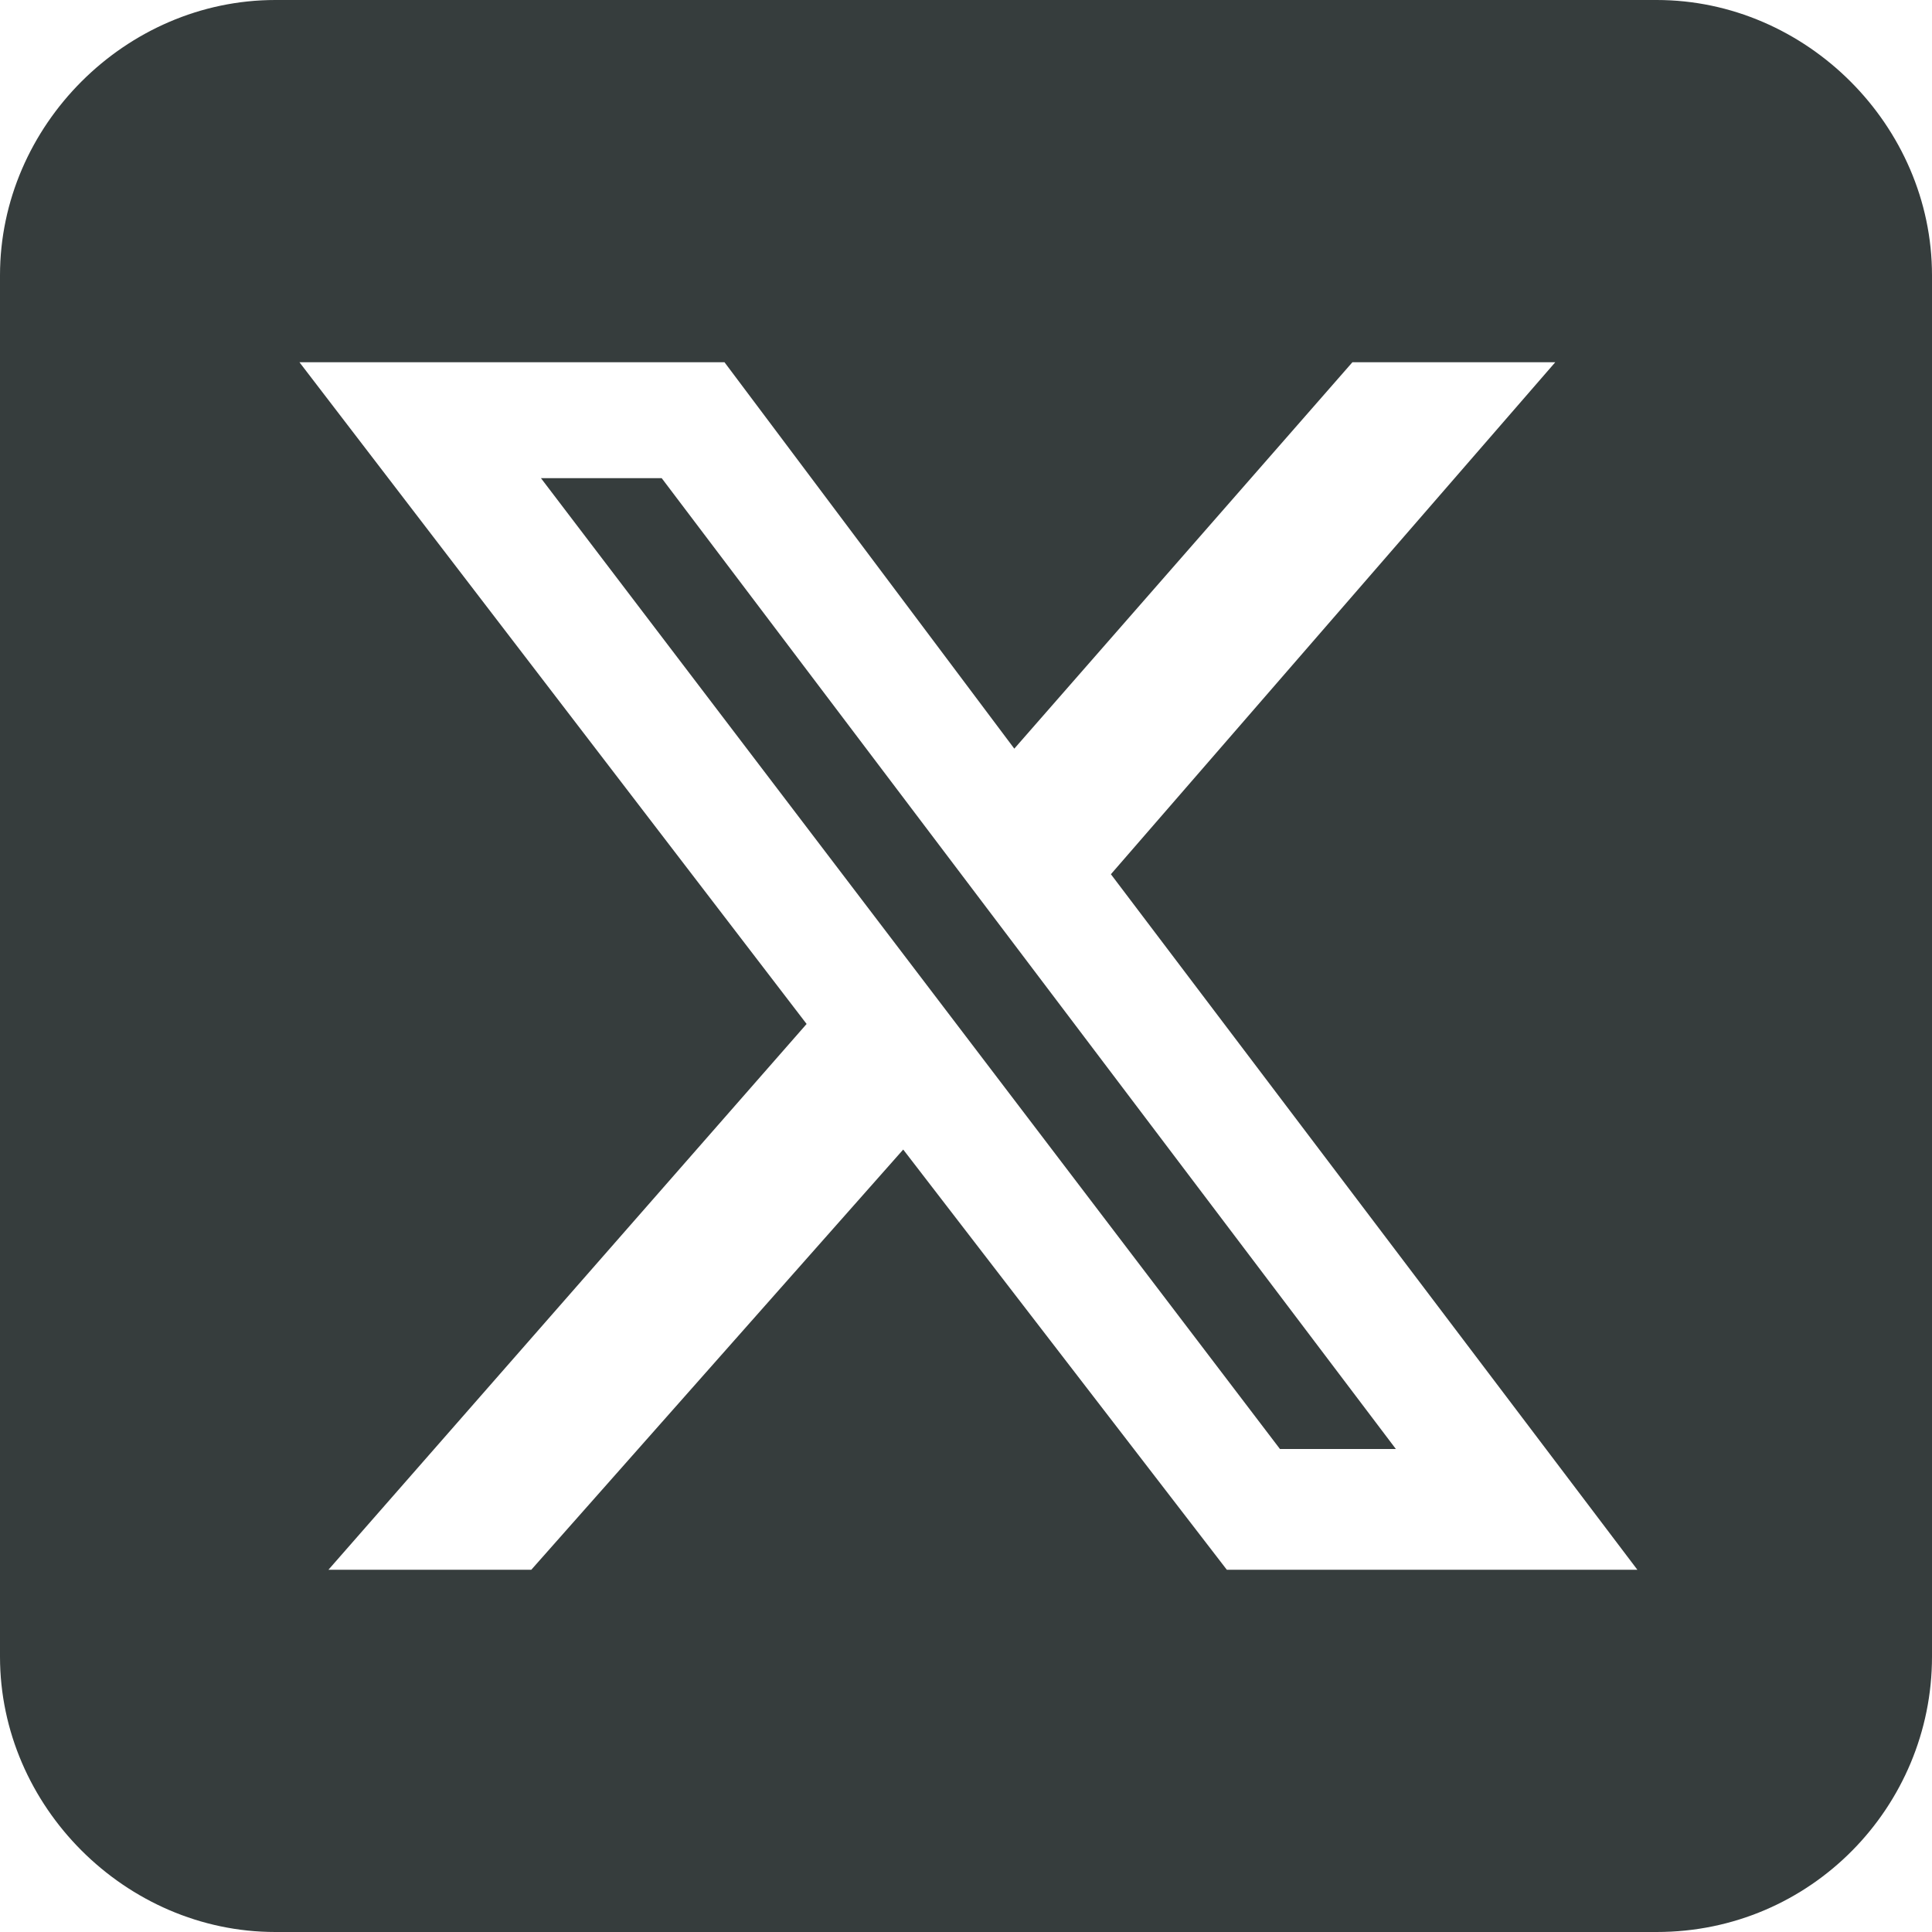 <?xml version="1.0" encoding="utf-8"?>
<!-- Generator: Adobe Illustrator 27.2.0, SVG Export Plug-In . SVG Version: 6.00 Build 0)  -->
<svg version="1.1" id="Capa_1" xmlns="http://www.w3.org/2000/svg" xmlns:xlink="http://www.w3.org/1999/xlink" x="0px" y="0px"
	 viewBox="0 0 40 40" style="enable-background:new 0 0 40 40;" xml:space="preserve">
<style type="text/css">
	.st0{fill:#363D3D;}
</style>
<path class="st0" d="M5.7,0C2.6,0,0,2.6,0,5.7v28.6C0,37.4,2.6,40,5.7,40h28.6c3.2,0,5.7-2.6,5.7-5.7V5.7C40,2.6,37.4,0,34.3,0H5.7z
	 M32.2,7.5L23,18.1l10.9,14.4h-8.5l-6.7-8.7L11,32.5H6.8l9.9-11.3L6.2,7.5H15l6,8l7-8H32.2z M28.9,30L13.7,9.9h-2.5L26.5,30H28.9
	L28.9,30z"/>
</svg>
